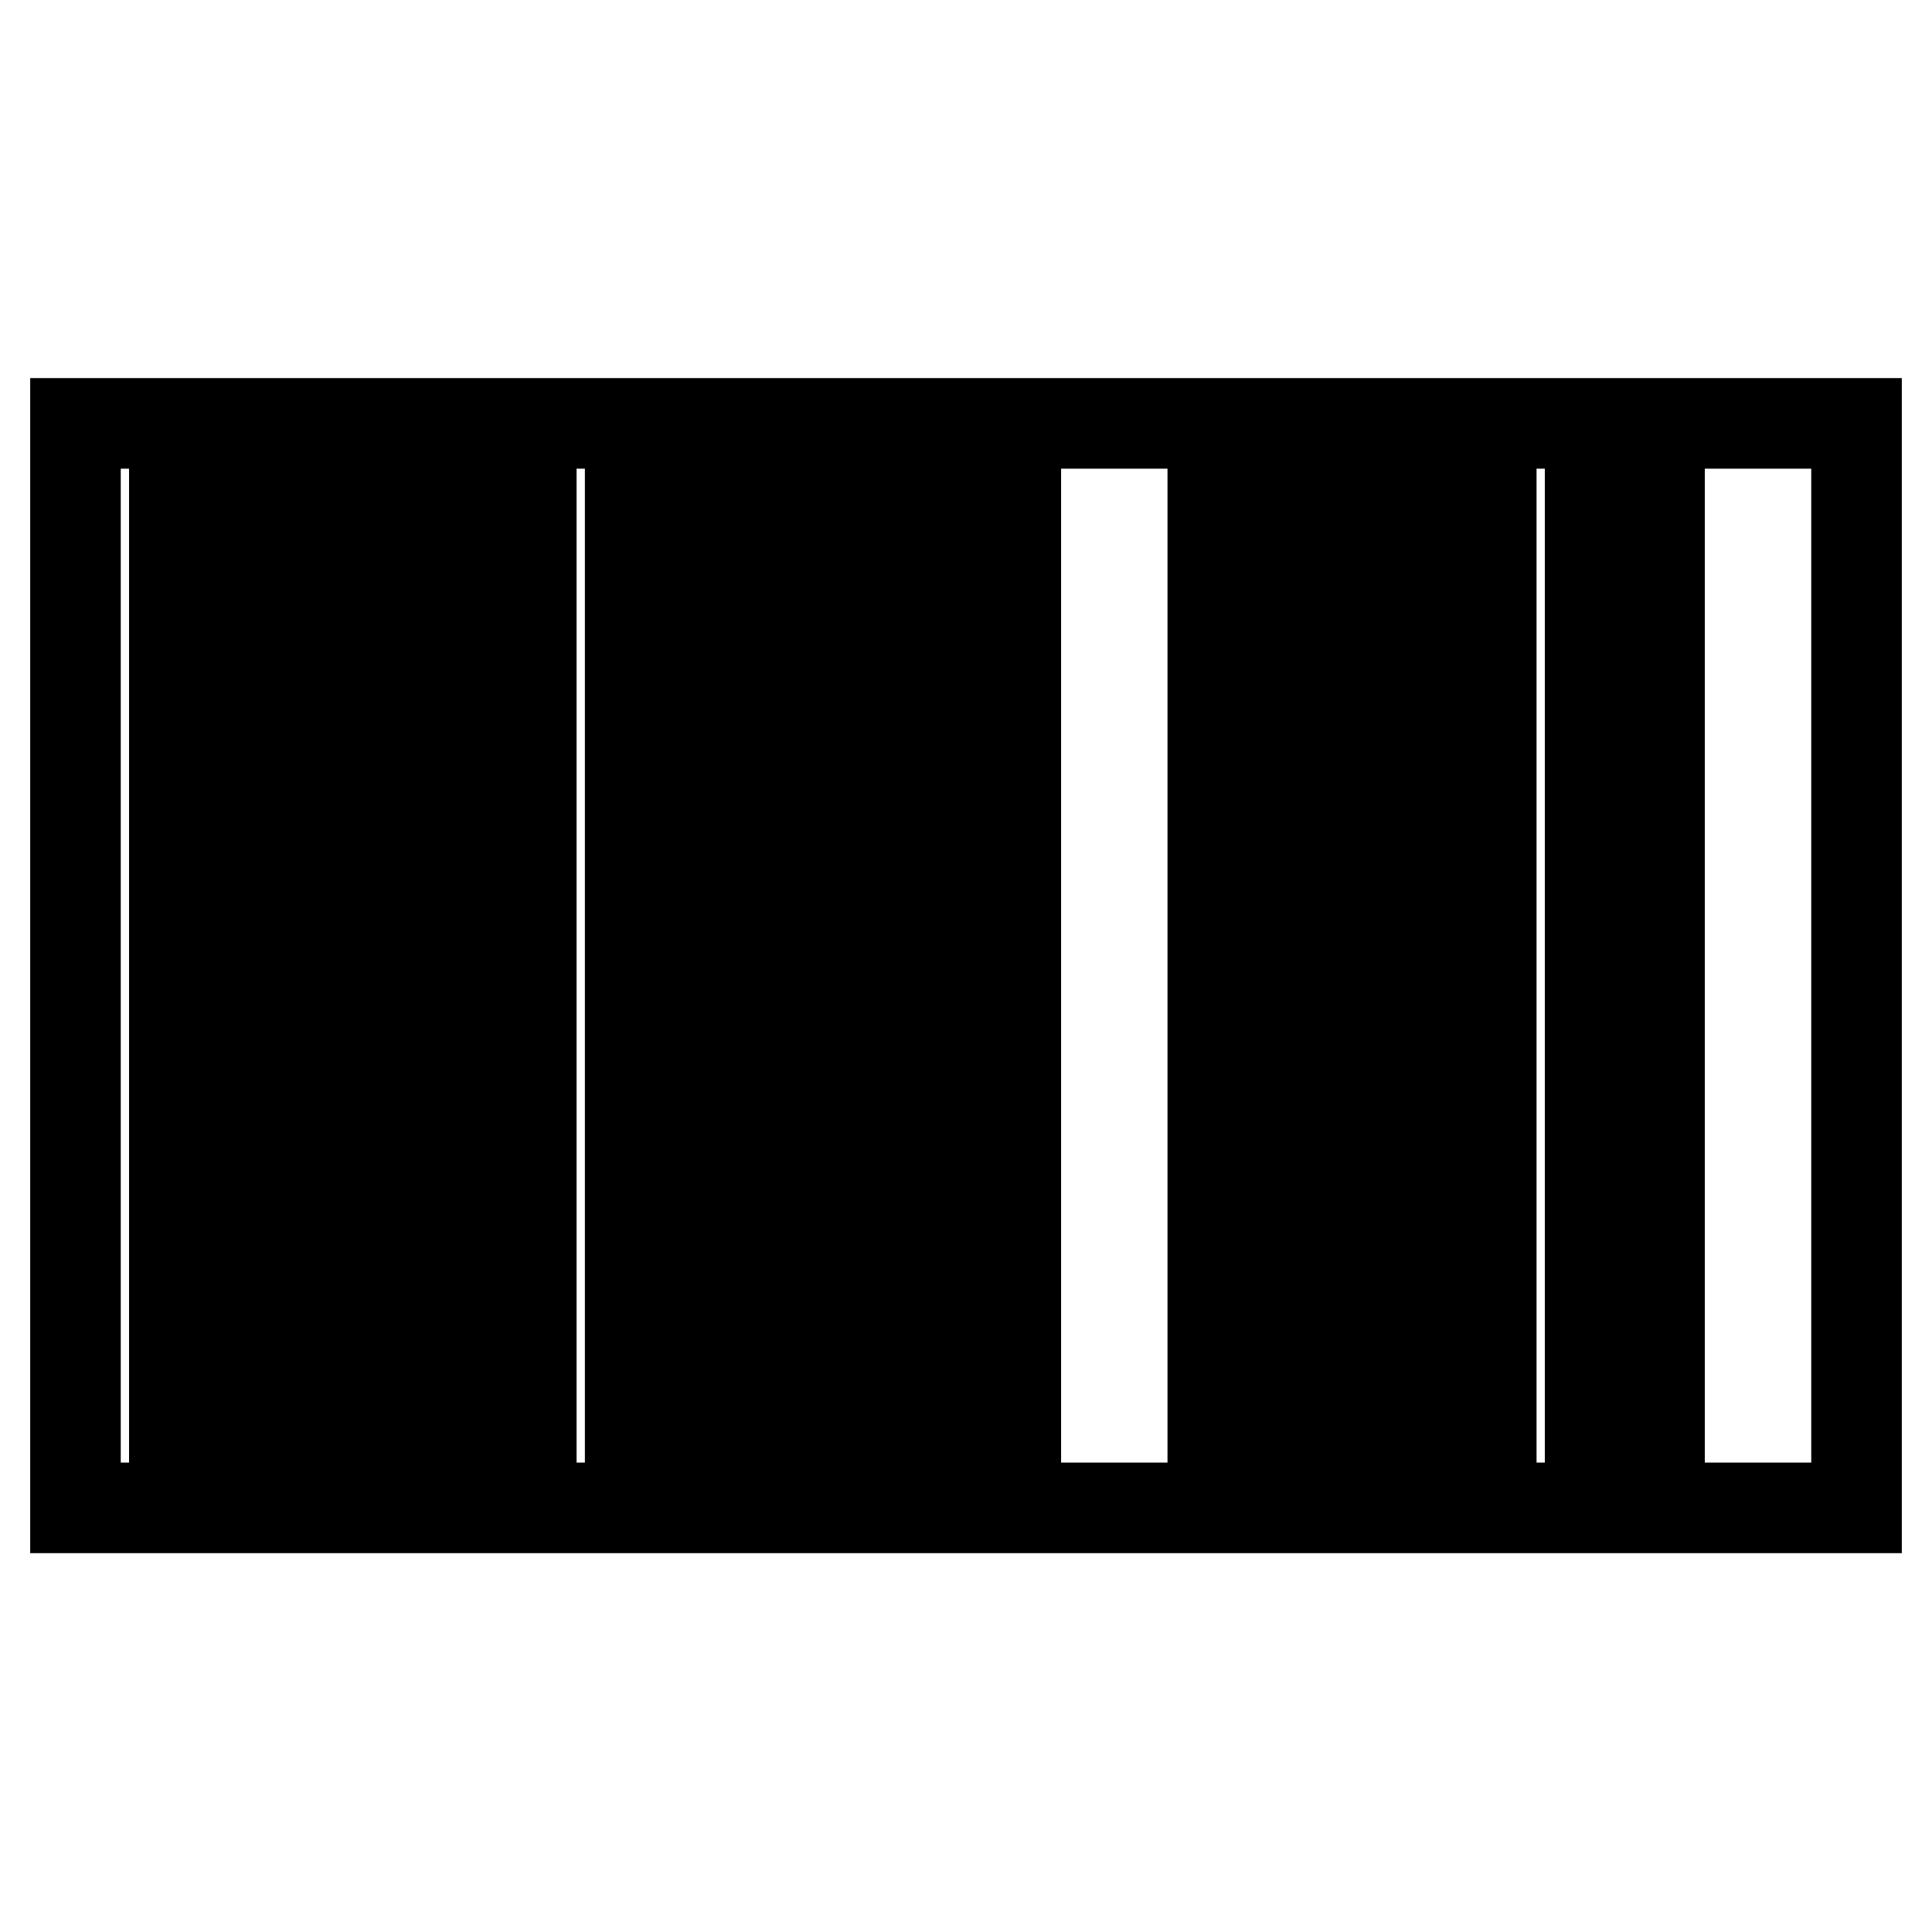 <?xml version="1.0" encoding="utf-8"?>
<!-- Svg Vector Icons : http://www.onlinewebfonts.com/icon -->
<!DOCTYPE svg PUBLIC "-//W3C//DTD SVG 1.1//EN" "http://www.w3.org/Graphics/SVG/1.1/DTD/svg11.dtd">
<svg version="1.1" xmlns="http://www.w3.org/2000/svg" xmlns:xlink="http://www.w3.org/1999/xlink" x="0px" y="0px" viewBox="0 0 256 256" enable-background="new 0 0 256 256" xml:space="preserve">
<g> <path stroke-width="12" fill-opacity="0" stroke="#000000"  d="M219.9,56.1H246v143.7h-26.1V56.1z M134.6,56.1h26.1v143.7h-26.1V56.1z M10,56.1h13.1v143.7H10V56.1z  M29.4,56.1h6.5v143.7h-6.5V56.1z M43.2,56.1h6.5v143.7h-6.5V56.1z M57.5,56.1H64v143.7h-6.5V56.1z M93.3,56.1h6.5v143.7h-6.5V56.1 z M107.2,56.1h6.5v143.7h-6.5V56.1z M121.5,56.1h6.5v143.7h-6.5V56.1z M169.4,56.1h6.5v143.7h-6.5V56.1z M183.7,56.1h6.5v143.7 h-6.5V56.1z M70.4,56.1h13.1v143.7H70.4V56.1z M197.6,56.1h13.1v143.7h-13.1V56.1z"/></g>
</svg>
